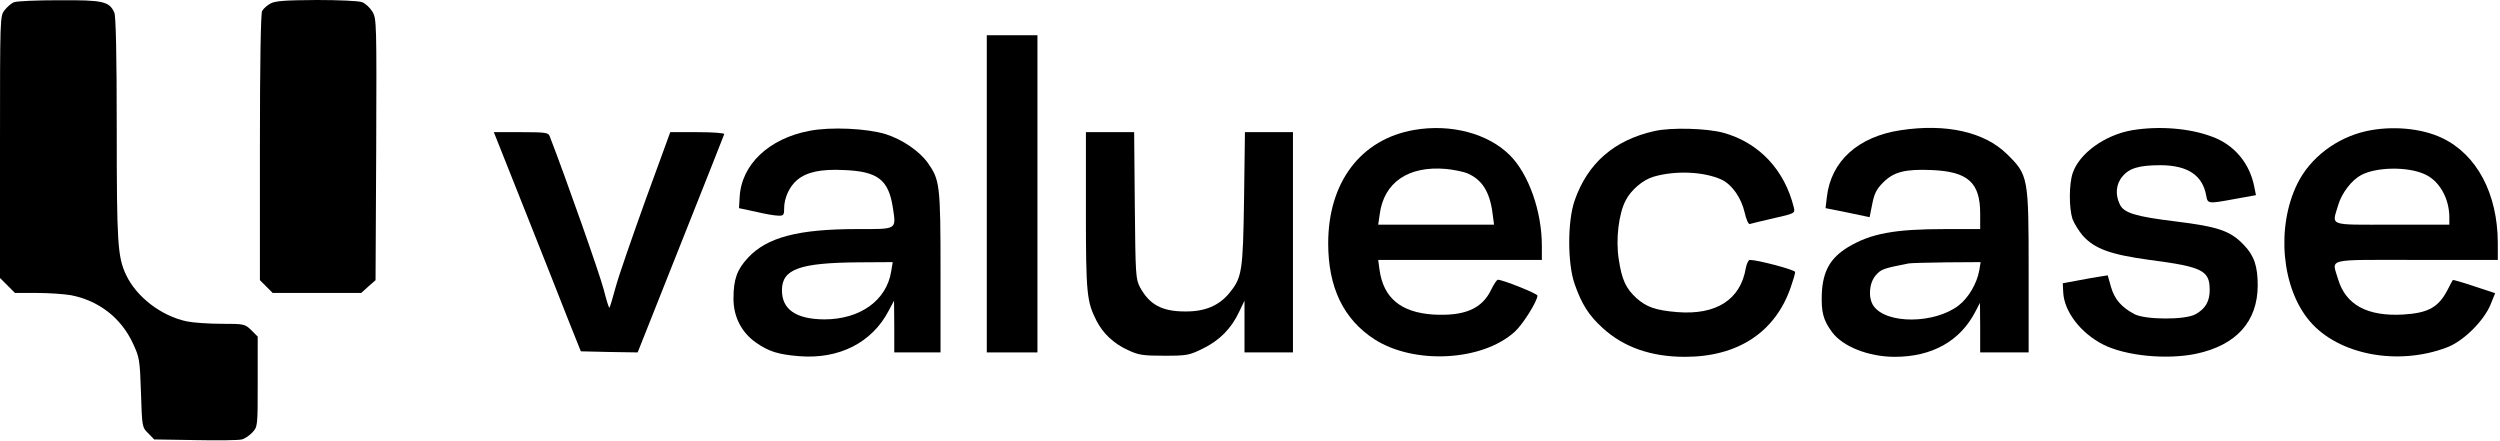 <?xml version="1.0" encoding="UTF-8" standalone="no"?>
<svg xmlns="http://www.w3.org/2000/svg" version="1.0" width="1135pt" height="200pt" viewBox="0 0 1135 200" preserveAspectRatio="xMidYMid meet">
  <g transform="translate(0,200) scale(0.1,-0.1)" fill="#000000" stroke="none">
    <path d="M64 1990 c-12 -4 -31 -21 -43 -36 -21 -27 -21 -29 -21 -621 l0 -595 34 -34 34 -34 100 0 c54 0 124 -5 153 -10 126 -24 228 -102 282 -218 30 -64 32 -74 37 -224 5 -156 5 -158 33 -185 l27 -28 187 -3 c103 -2 197 -1 211 3 13 3 35 18 48 32 24 26 24 28 24 230 l0 205 -29 29 c-29 28 -32 29 -135 29 -58 0 -129 5 -158 11 -115 24 -229 111 -276 212 -38 81 -42 143 -42 663 0 341 -4 511 -11 527 -23 51 -51 57 -251 56 -100 0 -193 -4 -204 -9z"></path>
    <path d="M1228 1984 c-15 -8 -32 -23 -38 -34 -6 -12 -10 -228 -10 -620 l0 -602 29 -29 29 -29 201 0 201 0 32 29 33 29 3 594 c2 579 2 594 -18 626 -11 18 -32 37 -46 42 -14 6 -107 10 -207 10 -141 -1 -188 -4 -209 -16z"></path>
    <path d="M4480 1120 l0 -720 115 0 115 0 0 720 0 720 -115 0 -115 0 0 -720z"></path>
    <path d="M3675 1406 c-185 -35 -310 -154 -317 -302 l-3 -49 75 -16 c41 -10 87 -18 103 -18 24 -1 27 2 27 33 0 47 24 99 58 128 44 37 107 51 213 46 153 -6 202 -43 222 -167 16 -106 23 -101 -161 -101 -268 0 -409 -37 -496 -130 -50 -54 -66 -98 -66 -186 0 -83 37 -154 103 -200 58 -40 99 -53 194 -61 182 -15 332 61 408 207 l24 45 1 -117 0 -118 105 0 105 0 0 365 c0 396 -3 418 -58 496 -39 54 -116 106 -191 130 -85 26 -250 34 -346 15z m371 -638 c-21 -132 -141 -218 -304 -218 -128 1 -192 45 -192 132 0 96 79 125 349 127 l154 1 -7 -42z"></path>
    <path d="M6420 1410 c-242 -42 -390 -237 -390 -515 0 -201 70 -345 211 -436 180 -115 489 -99 636 35 36 32 103 139 103 164 0 9 -157 72 -180 72 -4 0 -18 -20 -30 -45 -42 -88 -122 -121 -264 -113 -146 10 -225 75 -243 203 l-6 45 372 0 371 0 0 64 c0 157 -60 326 -145 411 -99 99 -268 144 -435 115z m240 -196 c68 -29 103 -83 116 -181 l7 -53 -263 0 -263 0 7 48 c19 144 130 220 301 205 33 -3 76 -12 95 -19z"></path>
    <path d="M7511 1405 c-183 -41 -303 -146 -362 -315 -33 -94 -33 -286 0 -380 32 -91 64 -142 127 -199 95 -87 219 -131 374 -131 240 0 410 112 480 316 11 31 20 62 20 69 0 10 -170 55 -206 55 -6 0 -14 -17 -18 -37 -24 -144 -135 -214 -311 -200 -98 8 -140 23 -185 63 -49 45 -67 84 -81 178 -14 90 0 205 31 265 24 48 79 95 128 109 100 29 229 23 309 -14 47 -23 89 -83 104 -150 7 -31 17 -53 23 -51 6 2 55 14 108 26 97 22 98 23 92 49 -42 171 -158 294 -319 339 -77 21 -239 25 -314 8z"></path>
    <path d="M8630 1409 c-194 -29 -317 -140 -336 -303 l-6 -51 100 -20 100 -21 12 60 c9 47 20 68 49 97 48 49 101 62 221 57 165 -7 220 -57 220 -198 l0 -70 -157 0 c-234 0 -339 -20 -443 -82 -80 -49 -114 -108 -119 -210 -3 -84 6 -121 46 -175 48 -66 166 -113 285 -113 169 0 297 71 366 205 l21 40 1 -112 0 -113 110 0 110 0 0 365 c0 432 -1 440 -99 536 -102 100 -275 139 -481 108z m356 -636 c-11 -61 -49 -125 -94 -160 -110 -84 -328 -85 -386 -2 -25 36 -21 102 9 138 25 29 33 32 150 55 11 2 89 4 174 5 l153 1 -6 -37z"></path>
    <path d="M9681 1409 c-124 -21 -241 -105 -271 -195 -17 -50 -17 -158 -1 -208 8 -21 29 -55 47 -76 54 -60 127 -86 303 -110 239 -31 272 -48 273 -133 1 -54 -19 -89 -65 -114 -47 -26 -228 -25 -277 1 -58 31 -90 67 -106 123 l-15 53 -37 -6 c-20 -3 -66 -11 -102 -18 l-65 -12 2 -41 c4 -87 79 -185 181 -237 102 -52 289 -70 423 -42 182 39 278 146 279 309 0 89 -16 136 -63 185 -61 64 -116 83 -312 107 -179 22 -231 38 -250 75 -23 45 -19 94 11 129 31 38 77 51 174 51 122 -1 189 -45 206 -137 7 -39 7 -39 132 -16 l94 17 -7 35 c-20 108 -90 193 -191 230 -102 39 -241 50 -363 30z"></path>
    <path d="M10744 1405 c-136 -30 -256 -121 -314 -239 -97 -197 -72 -475 57 -625 129 -151 397 -203 620 -119 75 27 169 120 200 195 l21 52 -94 31 c-53 18 -97 30 -98 29 -2 -2 -11 -20 -21 -39 -42 -84 -88 -111 -205 -118 -163 -9 -260 44 -295 160 -28 97 -65 88 355 88 l370 0 0 78 c-1 223 -95 401 -254 476 -93 44 -226 56 -342 31z m262 -195 c68 -29 114 -110 114 -197 l0 -33 -260 0 c-295 0 -273 -8 -245 88 17 57 62 115 106 138 70 36 208 38 285 4z"></path>
    <path d="M2382 1048 c77 -194 166 -418 197 -498 l58 -145 129 -3 129 -2 195 491 c107 270 197 495 198 500 2 5 -51 9 -121 9 l-124 0 -112 -307 c-61 -170 -123 -348 -136 -397 -13 -49 -26 -91 -28 -93 -3 -2 -14 35 -26 82 -16 64 -173 510 -246 698 -6 15 -22 17 -130 17 l-123 0 140 -352z"></path>
    <path d="M4930 1043 c0 -377 4 -412 48 -499 30 -58 77 -103 142 -133 49 -23 68 -26 165 -26 105 0 114 2 177 33 75 37 128 90 164 167 l24 50 0 -117 0 -118 110 0 110 0 0 500 0 500 -109 0 -109 0 -4 -302 c-5 -333 -9 -358 -68 -430 -47 -56 -110 -83 -200 -82 -105 0 -161 31 -204 109 -20 38 -21 55 -24 373 l-3 332 -110 0 -109 0 0 -357z"></path>
  </g>
</svg>

